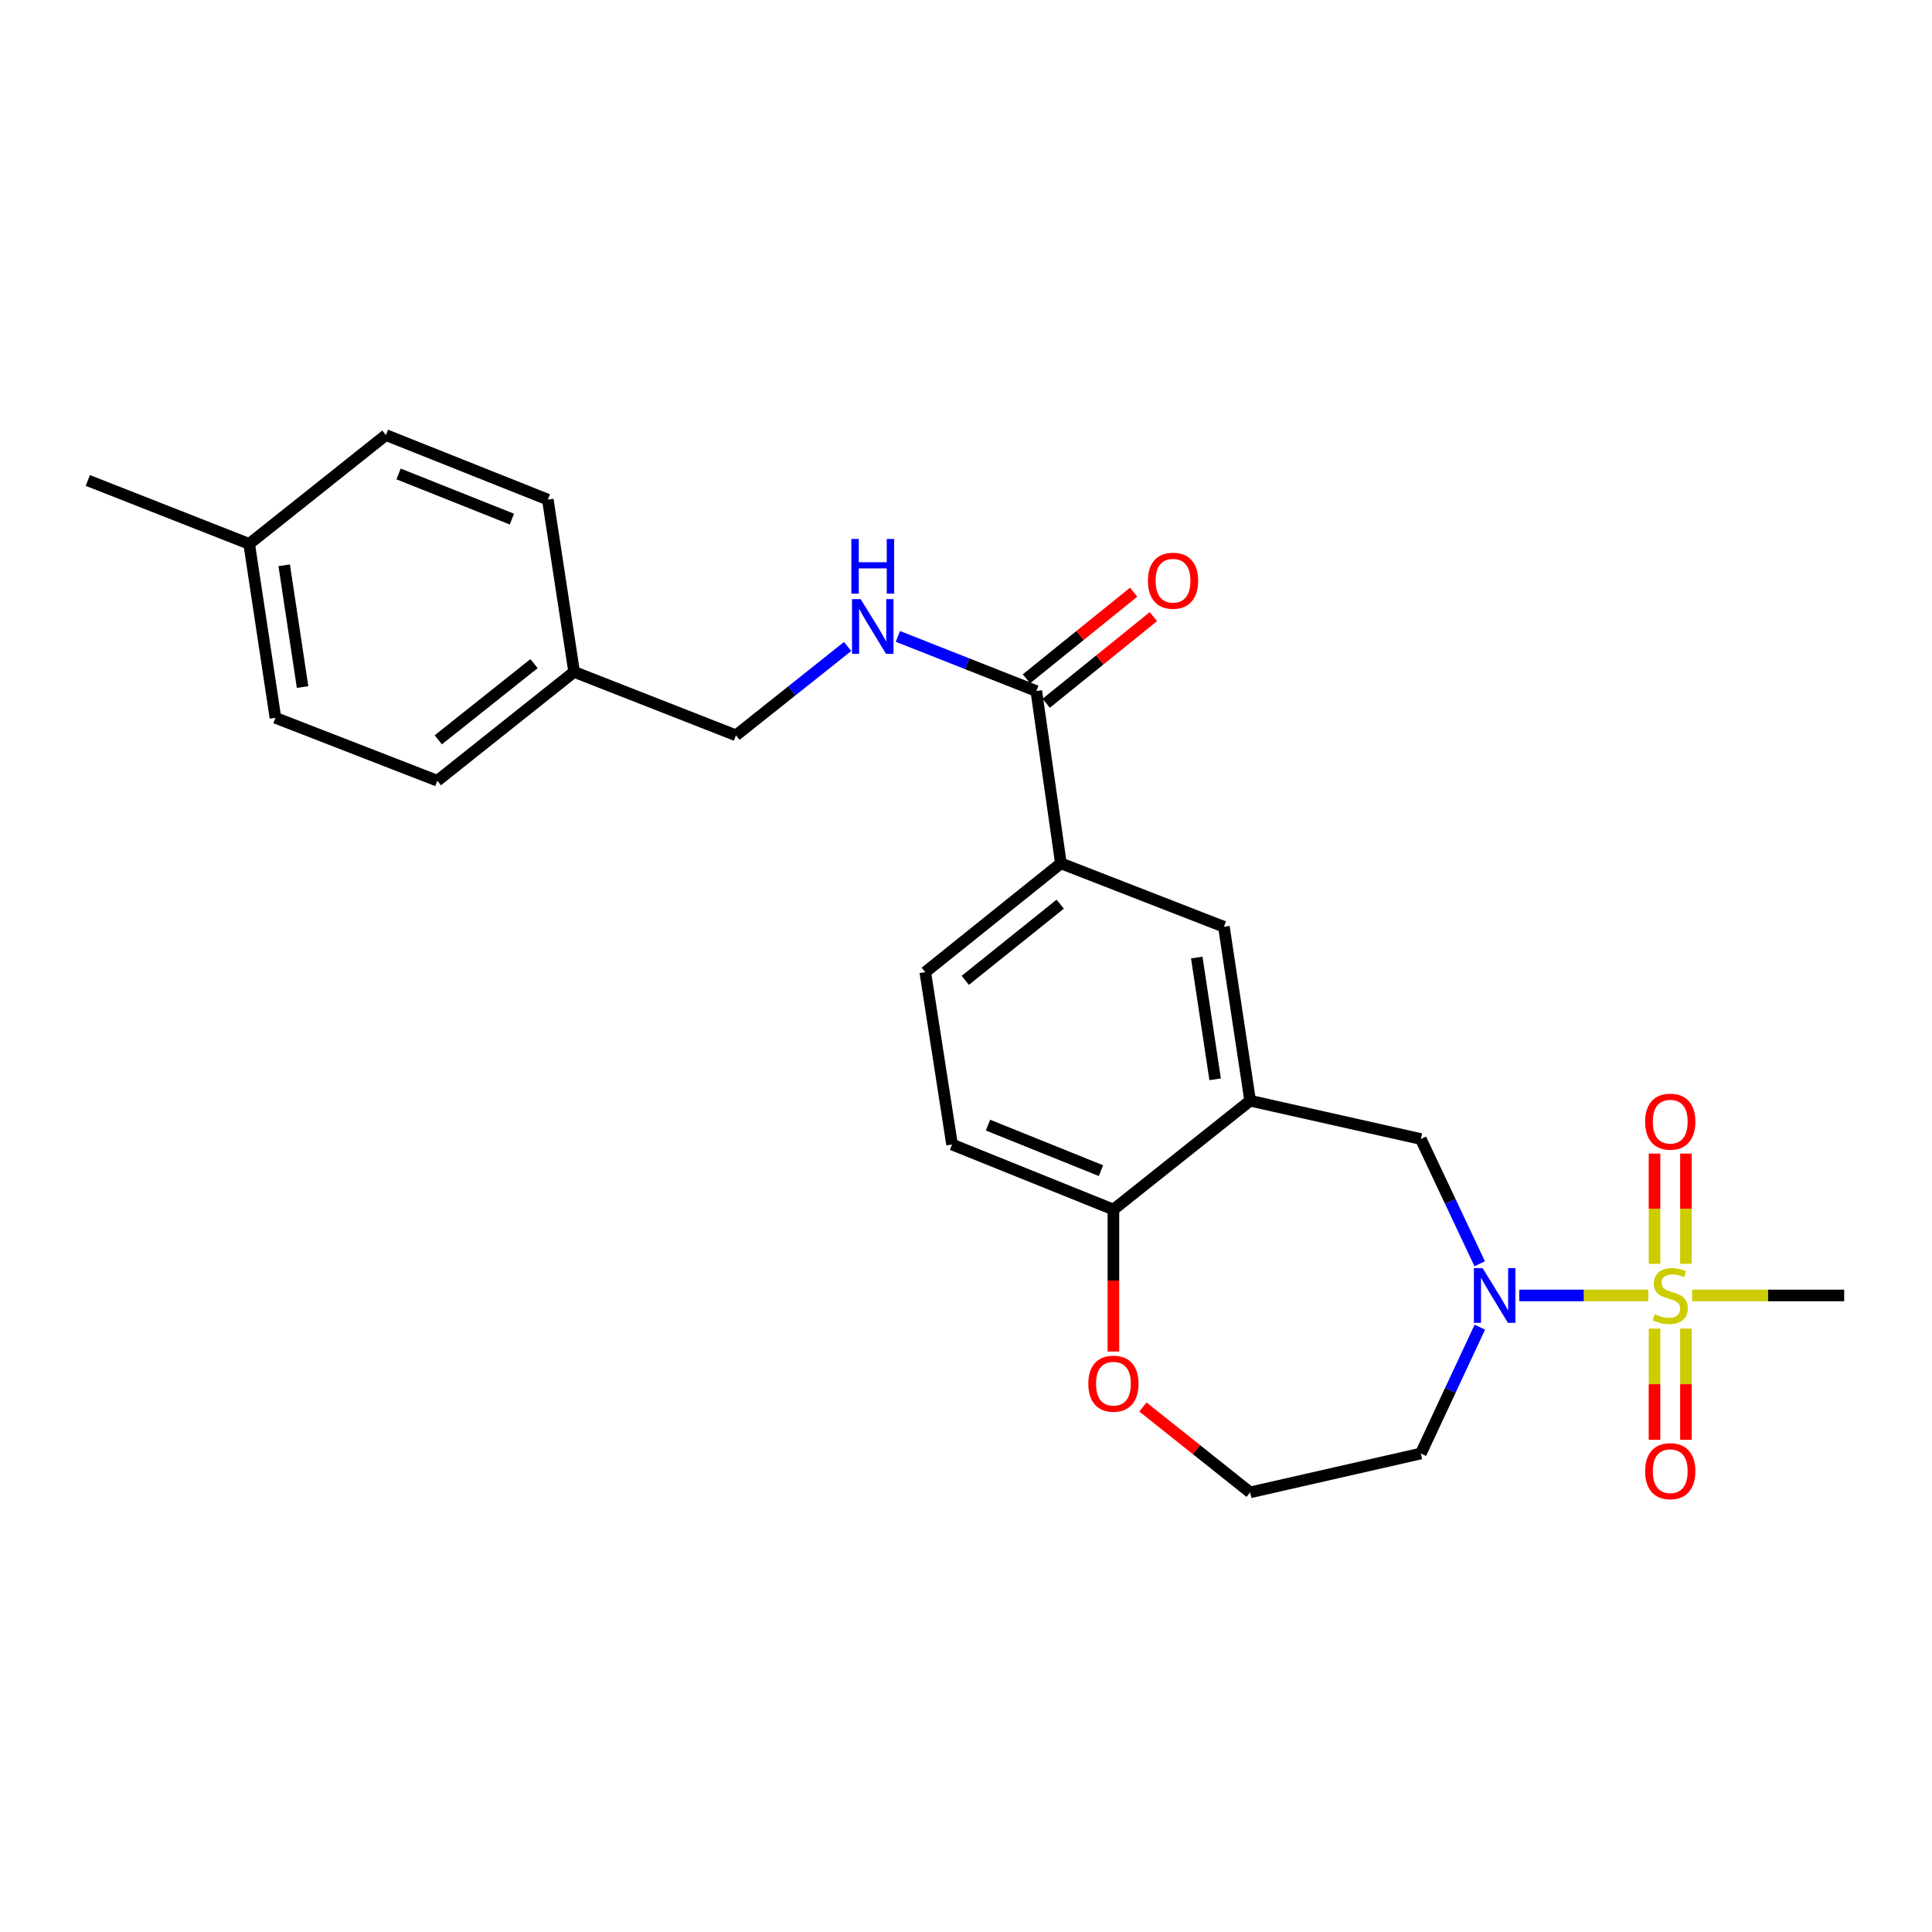 <?xml version='1.0' encoding='iso-8859-1'?>
<svg version='1.1' baseProfile='full'
              xmlns='http://www.w3.org/2000/svg'
                      xmlns:rdkit='http://www.rdkit.org/xml'
                      xmlns:xlink='http://www.w3.org/1999/xlink'
                  xml:space='preserve'
width='1000px' height='1000px' viewBox='0 0 1000 1000'>
<!-- END OF HEADER -->
<rect style='opacity:1.0;fill:#FFFFFF;stroke:none' width='1000' height='1000' x='0' y='0'> </rect>
<path class='bond-0' d='M 853.161,670.523 L 819.76,670.523' style='fill:none;fill-rule:evenodd;stroke:#CCCC00;stroke-width:6px;stroke-linecap:butt;stroke-linejoin:miter;stroke-opacity:1' />
<path class='bond-0' d='M 819.76,670.523 L 786.359,670.523' style='fill:none;fill-rule:evenodd;stroke:#0000FF;stroke-width:6px;stroke-linecap:butt;stroke-linejoin:miter;stroke-opacity:1' />
<path class='bond-8' d='M 872.646,654.152 L 872.646,625.622' style='fill:none;fill-rule:evenodd;stroke:#CCCC00;stroke-width:6px;stroke-linecap:butt;stroke-linejoin:miter;stroke-opacity:1' />
<path class='bond-8' d='M 872.646,625.622 L 872.646,597.092' style='fill:none;fill-rule:evenodd;stroke:#FF0000;stroke-width:6px;stroke-linecap:butt;stroke-linejoin:miter;stroke-opacity:1' />
<path class='bond-8' d='M 856.38,654.152 L 856.38,625.622' style='fill:none;fill-rule:evenodd;stroke:#CCCC00;stroke-width:6px;stroke-linecap:butt;stroke-linejoin:miter;stroke-opacity:1' />
<path class='bond-8' d='M 856.38,625.622 L 856.38,597.092' style='fill:none;fill-rule:evenodd;stroke:#FF0000;stroke-width:6px;stroke-linecap:butt;stroke-linejoin:miter;stroke-opacity:1' />
<path class='bond-9' d='M 856.38,687.675 L 856.38,716.454' style='fill:none;fill-rule:evenodd;stroke:#CCCC00;stroke-width:6px;stroke-linecap:butt;stroke-linejoin:miter;stroke-opacity:1' />
<path class='bond-9' d='M 856.38,716.454 L 856.38,745.233' style='fill:none;fill-rule:evenodd;stroke:#FF0000;stroke-width:6px;stroke-linecap:butt;stroke-linejoin:miter;stroke-opacity:1' />
<path class='bond-9' d='M 872.646,687.675 L 872.646,716.454' style='fill:none;fill-rule:evenodd;stroke:#CCCC00;stroke-width:6px;stroke-linecap:butt;stroke-linejoin:miter;stroke-opacity:1' />
<path class='bond-9' d='M 872.646,716.454 L 872.646,745.233' style='fill:none;fill-rule:evenodd;stroke:#FF0000;stroke-width:6px;stroke-linecap:butt;stroke-linejoin:miter;stroke-opacity:1' />
<path class='bond-15' d='M 875.844,670.523 L 915.195,670.523' style='fill:none;fill-rule:evenodd;stroke:#CCCC00;stroke-width:6px;stroke-linecap:butt;stroke-linejoin:miter;stroke-opacity:1' />
<path class='bond-15' d='M 915.195,670.523 L 954.545,670.523' style='fill:none;fill-rule:evenodd;stroke:#000000;stroke-width:6px;stroke-linecap:butt;stroke-linejoin:miter;stroke-opacity:1' />
<path class='bond-3' d='M 765.893,654.125 L 750.658,621.839' style='fill:none;fill-rule:evenodd;stroke:#0000FF;stroke-width:6px;stroke-linecap:butt;stroke-linejoin:miter;stroke-opacity:1' />
<path class='bond-3' d='M 750.658,621.839 L 735.424,589.554' style='fill:none;fill-rule:evenodd;stroke:#000000;stroke-width:6px;stroke-linecap:butt;stroke-linejoin:miter;stroke-opacity:1' />
<path class='bond-13' d='M 765.964,686.94 L 750.694,719.641' style='fill:none;fill-rule:evenodd;stroke:#0000FF;stroke-width:6px;stroke-linecap:butt;stroke-linejoin:miter;stroke-opacity:1' />
<path class='bond-13' d='M 750.694,719.641 L 735.424,752.341' style='fill:none;fill-rule:evenodd;stroke:#000000;stroke-width:6px;stroke-linecap:butt;stroke-linejoin:miter;stroke-opacity:1' />
<path class='bond-1' d='M 647.072,569.728 L 735.424,589.554' style='fill:none;fill-rule:evenodd;stroke:#000000;stroke-width:6px;stroke-linecap:butt;stroke-linejoin:miter;stroke-opacity:1' />
<path class='bond-5' d='M 647.072,569.728 L 633.49,479.695' style='fill:none;fill-rule:evenodd;stroke:#000000;stroke-width:6px;stroke-linecap:butt;stroke-linejoin:miter;stroke-opacity:1' />
<path class='bond-5' d='M 628.951,558.649 L 619.443,495.627' style='fill:none;fill-rule:evenodd;stroke:#000000;stroke-width:6px;stroke-linecap:butt;stroke-linejoin:miter;stroke-opacity:1' />
<path class='bond-6' d='M 647.072,569.728 L 576.306,626.062' style='fill:none;fill-rule:evenodd;stroke:#000000;stroke-width:6px;stroke-linecap:butt;stroke-linejoin:miter;stroke-opacity:1' />
<path class='bond-2' d='M 536.391,357.682 L 549.114,446.856' style='fill:none;fill-rule:evenodd;stroke:#000000;stroke-width:6px;stroke-linecap:butt;stroke-linejoin:miter;stroke-opacity:1' />
<path class='bond-7' d='M 536.391,357.682 L 500.571,343.546' style='fill:none;fill-rule:evenodd;stroke:#000000;stroke-width:6px;stroke-linecap:butt;stroke-linejoin:miter;stroke-opacity:1' />
<path class='bond-7' d='M 500.571,343.546 L 464.75,329.41' style='fill:none;fill-rule:evenodd;stroke:#0000FF;stroke-width:6px;stroke-linecap:butt;stroke-linejoin:miter;stroke-opacity:1' />
<path class='bond-11' d='M 541.502,364.008 L 569.248,341.587' style='fill:none;fill-rule:evenodd;stroke:#000000;stroke-width:6px;stroke-linecap:butt;stroke-linejoin:miter;stroke-opacity:1' />
<path class='bond-11' d='M 569.248,341.587 L 596.994,319.166' style='fill:none;fill-rule:evenodd;stroke:#FF0000;stroke-width:6px;stroke-linecap:butt;stroke-linejoin:miter;stroke-opacity:1' />
<path class='bond-11' d='M 531.279,351.356 L 559.025,328.935' style='fill:none;fill-rule:evenodd;stroke:#000000;stroke-width:6px;stroke-linecap:butt;stroke-linejoin:miter;stroke-opacity:1' />
<path class='bond-11' d='M 559.025,328.935 L 586.771,306.515' style='fill:none;fill-rule:evenodd;stroke:#FF0000;stroke-width:6px;stroke-linecap:butt;stroke-linejoin:miter;stroke-opacity:1' />
<path class='bond-4' d='M 549.114,446.856 L 633.49,479.695' style='fill:none;fill-rule:evenodd;stroke:#000000;stroke-width:6px;stroke-linecap:butt;stroke-linejoin:miter;stroke-opacity:1' />
<path class='bond-26' d='M 549.114,446.856 L 478.917,503.191' style='fill:none;fill-rule:evenodd;stroke:#000000;stroke-width:6px;stroke-linecap:butt;stroke-linejoin:miter;stroke-opacity:1' />
<path class='bond-26' d='M 548.766,467.992 L 499.628,507.426' style='fill:none;fill-rule:evenodd;stroke:#000000;stroke-width:6px;stroke-linecap:butt;stroke-linejoin:miter;stroke-opacity:1' />
<path class='bond-14' d='M 576.306,626.062 L 492.78,592.392' style='fill:none;fill-rule:evenodd;stroke:#000000;stroke-width:6px;stroke-linecap:butt;stroke-linejoin:miter;stroke-opacity:1' />
<path class='bond-14' d='M 569.858,605.925 L 511.39,582.356' style='fill:none;fill-rule:evenodd;stroke:#000000;stroke-width:6px;stroke-linecap:butt;stroke-linejoin:miter;stroke-opacity:1' />
<path class='bond-25' d='M 576.306,626.062 L 576.306,662.802' style='fill:none;fill-rule:evenodd;stroke:#000000;stroke-width:6px;stroke-linecap:butt;stroke-linejoin:miter;stroke-opacity:1' />
<path class='bond-25' d='M 576.306,662.802 L 576.306,699.542' style='fill:none;fill-rule:evenodd;stroke:#FF0000;stroke-width:6px;stroke-linecap:butt;stroke-linejoin:miter;stroke-opacity:1' />
<path class='bond-16' d='M 438.733,334.62 L 409.837,357.614' style='fill:none;fill-rule:evenodd;stroke:#0000FF;stroke-width:6px;stroke-linecap:butt;stroke-linejoin:miter;stroke-opacity:1' />
<path class='bond-16' d='M 409.837,357.614 L 380.942,380.608' style='fill:none;fill-rule:evenodd;stroke:#000000;stroke-width:6px;stroke-linecap:butt;stroke-linejoin:miter;stroke-opacity:1' />
<path class='bond-10' d='M 591.567,728.262 L 619.32,750.355' style='fill:none;fill-rule:evenodd;stroke:#FF0000;stroke-width:6px;stroke-linecap:butt;stroke-linejoin:miter;stroke-opacity:1' />
<path class='bond-10' d='M 619.32,750.355 L 647.072,772.448' style='fill:none;fill-rule:evenodd;stroke:#000000;stroke-width:6px;stroke-linecap:butt;stroke-linejoin:miter;stroke-opacity:1' />
<path class='bond-12' d='M 478.917,503.191 L 492.78,592.392' style='fill:none;fill-rule:evenodd;stroke:#000000;stroke-width:6px;stroke-linecap:butt;stroke-linejoin:miter;stroke-opacity:1' />
<path class='bond-17' d='M 735.424,752.341 L 647.072,772.448' style='fill:none;fill-rule:evenodd;stroke:#000000;stroke-width:6px;stroke-linecap:butt;stroke-linejoin:miter;stroke-opacity:1' />
<path class='bond-18' d='M 380.942,380.608 L 297.162,347.769' style='fill:none;fill-rule:evenodd;stroke:#000000;stroke-width:6px;stroke-linecap:butt;stroke-linejoin:miter;stroke-opacity:1' />
<path class='bond-20' d='M 297.162,347.769 L 283.553,258.595' style='fill:none;fill-rule:evenodd;stroke:#000000;stroke-width:6px;stroke-linecap:butt;stroke-linejoin:miter;stroke-opacity:1' />
<path class='bond-21' d='M 297.162,347.769 L 226.369,404.103' style='fill:none;fill-rule:evenodd;stroke:#000000;stroke-width:6px;stroke-linecap:butt;stroke-linejoin:miter;stroke-opacity:1' />
<path class='bond-21' d='M 276.415,343.491 L 226.86,382.925' style='fill:none;fill-rule:evenodd;stroke:#000000;stroke-width:6px;stroke-linecap:butt;stroke-linejoin:miter;stroke-opacity:1' />
<path class='bond-19' d='M 128.981,281.521 L 142.563,371.544' style='fill:none;fill-rule:evenodd;stroke:#000000;stroke-width:6px;stroke-linecap:butt;stroke-linejoin:miter;stroke-opacity:1' />
<path class='bond-19' d='M 147.102,292.597 L 156.609,355.614' style='fill:none;fill-rule:evenodd;stroke:#000000;stroke-width:6px;stroke-linecap:butt;stroke-linejoin:miter;stroke-opacity:1' />
<path class='bond-24' d='M 128.981,281.521 L 45.455,248.681' style='fill:none;fill-rule:evenodd;stroke:#000000;stroke-width:6px;stroke-linecap:butt;stroke-linejoin:miter;stroke-opacity:1' />
<path class='bond-27' d='M 128.981,281.521 L 199.747,225.186' style='fill:none;fill-rule:evenodd;stroke:#000000;stroke-width:6px;stroke-linecap:butt;stroke-linejoin:miter;stroke-opacity:1' />
<path class='bond-23' d='M 283.553,258.595 L 199.747,225.186' style='fill:none;fill-rule:evenodd;stroke:#000000;stroke-width:6px;stroke-linecap:butt;stroke-linejoin:miter;stroke-opacity:1' />
<path class='bond-23' d='M 264.959,268.693 L 206.295,245.307' style='fill:none;fill-rule:evenodd;stroke:#000000;stroke-width:6px;stroke-linecap:butt;stroke-linejoin:miter;stroke-opacity:1' />
<path class='bond-22' d='M 226.369,404.103 L 142.563,371.544' style='fill:none;fill-rule:evenodd;stroke:#000000;stroke-width:6px;stroke-linecap:butt;stroke-linejoin:miter;stroke-opacity:1' />
<path  class='atom-0' d='M 856.513 680.243
Q 856.833 680.363, 858.153 680.923
Q 859.473 681.483, 860.913 681.843
Q 862.393 682.163, 863.833 682.163
Q 866.513 682.163, 868.073 680.883
Q 869.633 679.563, 869.633 677.283
Q 869.633 675.723, 868.833 674.763
Q 868.073 673.803, 866.873 673.283
Q 865.673 672.763, 863.673 672.163
Q 861.153 671.403, 859.633 670.683
Q 858.153 669.963, 857.073 668.443
Q 856.033 666.923, 856.033 664.363
Q 856.033 660.803, 858.433 658.603
Q 860.873 656.403, 865.673 656.403
Q 868.953 656.403, 872.673 657.963
L 871.753 661.043
Q 868.353 659.643, 865.793 659.643
Q 863.033 659.643, 861.513 660.803
Q 859.993 661.923, 860.033 663.883
Q 860.033 665.403, 860.793 666.323
Q 861.593 667.243, 862.713 667.763
Q 863.873 668.283, 865.793 668.883
Q 868.353 669.683, 869.873 670.483
Q 871.393 671.283, 872.473 672.923
Q 873.593 674.523, 873.593 677.283
Q 873.593 681.203, 870.953 683.323
Q 868.353 685.403, 863.993 685.403
Q 861.473 685.403, 859.553 684.843
Q 857.673 684.323, 855.433 683.403
L 856.513 680.243
' fill='#CCCC00'/>
<path  class='atom-1' d='M 767.371 656.363
L 776.651 671.363
Q 777.571 672.843, 779.051 675.523
Q 780.531 678.203, 780.611 678.363
L 780.611 656.363
L 784.371 656.363
L 784.371 684.683
L 780.491 684.683
L 770.531 668.283
Q 769.371 666.363, 768.131 664.163
Q 766.931 661.963, 766.571 661.283
L 766.571 684.683
L 762.891 684.683
L 762.891 656.363
L 767.371 656.363
' fill='#0000FF'/>
<path  class='atom-8' d='M 445.475 310.113
L 454.755 325.113
Q 455.675 326.593, 457.155 329.273
Q 458.635 331.953, 458.715 332.113
L 458.715 310.113
L 462.475 310.113
L 462.475 338.433
L 458.595 338.433
L 448.635 322.033
Q 447.475 320.113, 446.235 317.913
Q 445.035 315.713, 444.675 315.033
L 444.675 338.433
L 440.995 338.433
L 440.995 310.113
L 445.475 310.113
' fill='#0000FF'/>
<path  class='atom-8' d='M 440.655 278.961
L 444.495 278.961
L 444.495 291.001
L 458.975 291.001
L 458.975 278.961
L 462.815 278.961
L 462.815 307.281
L 458.975 307.281
L 458.975 294.201
L 444.495 294.201
L 444.495 307.281
L 440.655 307.281
L 440.655 278.961
' fill='#0000FF'/>
<path  class='atom-9' d='M 851.513 580.57
Q 851.513 573.77, 854.873 569.97
Q 858.233 566.17, 864.513 566.17
Q 870.793 566.17, 874.153 569.97
Q 877.513 573.77, 877.513 580.57
Q 877.513 587.45, 874.113 591.37
Q 870.713 595.25, 864.513 595.25
Q 858.273 595.25, 854.873 591.37
Q 851.513 587.49, 851.513 580.57
M 864.513 592.05
Q 868.833 592.05, 871.153 589.17
Q 873.513 586.25, 873.513 580.57
Q 873.513 575.01, 871.153 572.21
Q 868.833 569.37, 864.513 569.37
Q 860.193 569.37, 857.833 572.17
Q 855.513 574.97, 855.513 580.57
Q 855.513 586.29, 857.833 589.17
Q 860.193 592.05, 864.513 592.05
' fill='#FF0000'/>
<path  class='atom-10' d='M 851.513 761.476
Q 851.513 754.676, 854.873 750.876
Q 858.233 747.076, 864.513 747.076
Q 870.793 747.076, 874.153 750.876
Q 877.513 754.676, 877.513 761.476
Q 877.513 768.356, 874.113 772.276
Q 870.713 776.156, 864.513 776.156
Q 858.273 776.156, 854.873 772.276
Q 851.513 768.396, 851.513 761.476
M 864.513 772.956
Q 868.833 772.956, 871.153 770.076
Q 873.513 767.156, 873.513 761.476
Q 873.513 755.916, 871.153 753.116
Q 868.833 750.276, 864.513 750.276
Q 860.193 750.276, 857.833 753.076
Q 855.513 755.876, 855.513 761.476
Q 855.513 767.196, 857.833 770.076
Q 860.193 772.956, 864.513 772.956
' fill='#FF0000'/>
<path  class='atom-11' d='M 563.306 716.193
Q 563.306 709.393, 566.666 705.593
Q 570.026 701.793, 576.306 701.793
Q 582.586 701.793, 585.946 705.593
Q 589.306 709.393, 589.306 716.193
Q 589.306 723.073, 585.906 726.993
Q 582.506 730.873, 576.306 730.873
Q 570.066 730.873, 566.666 726.993
Q 563.306 723.113, 563.306 716.193
M 576.306 727.673
Q 580.626 727.673, 582.946 724.793
Q 585.306 721.873, 585.306 716.193
Q 585.306 710.633, 582.946 707.833
Q 580.626 704.993, 576.306 704.993
Q 571.986 704.993, 569.626 707.793
Q 567.306 710.593, 567.306 716.193
Q 567.306 721.913, 569.626 724.793
Q 571.986 727.673, 576.306 727.673
' fill='#FF0000'/>
<path  class='atom-12' d='M 594.157 300.578
Q 594.157 293.778, 597.517 289.978
Q 600.877 286.178, 607.157 286.178
Q 613.437 286.178, 616.797 289.978
Q 620.157 293.778, 620.157 300.578
Q 620.157 307.458, 616.757 311.378
Q 613.357 315.258, 607.157 315.258
Q 600.917 315.258, 597.517 311.378
Q 594.157 307.498, 594.157 300.578
M 607.157 312.058
Q 611.477 312.058, 613.797 309.178
Q 616.157 306.258, 616.157 300.578
Q 616.157 295.018, 613.797 292.218
Q 611.477 289.378, 607.157 289.378
Q 602.837 289.378, 600.477 292.178
Q 598.157 294.978, 598.157 300.578
Q 598.157 306.298, 600.477 309.178
Q 602.837 312.058, 607.157 312.058
' fill='#FF0000'/>
</svg>
